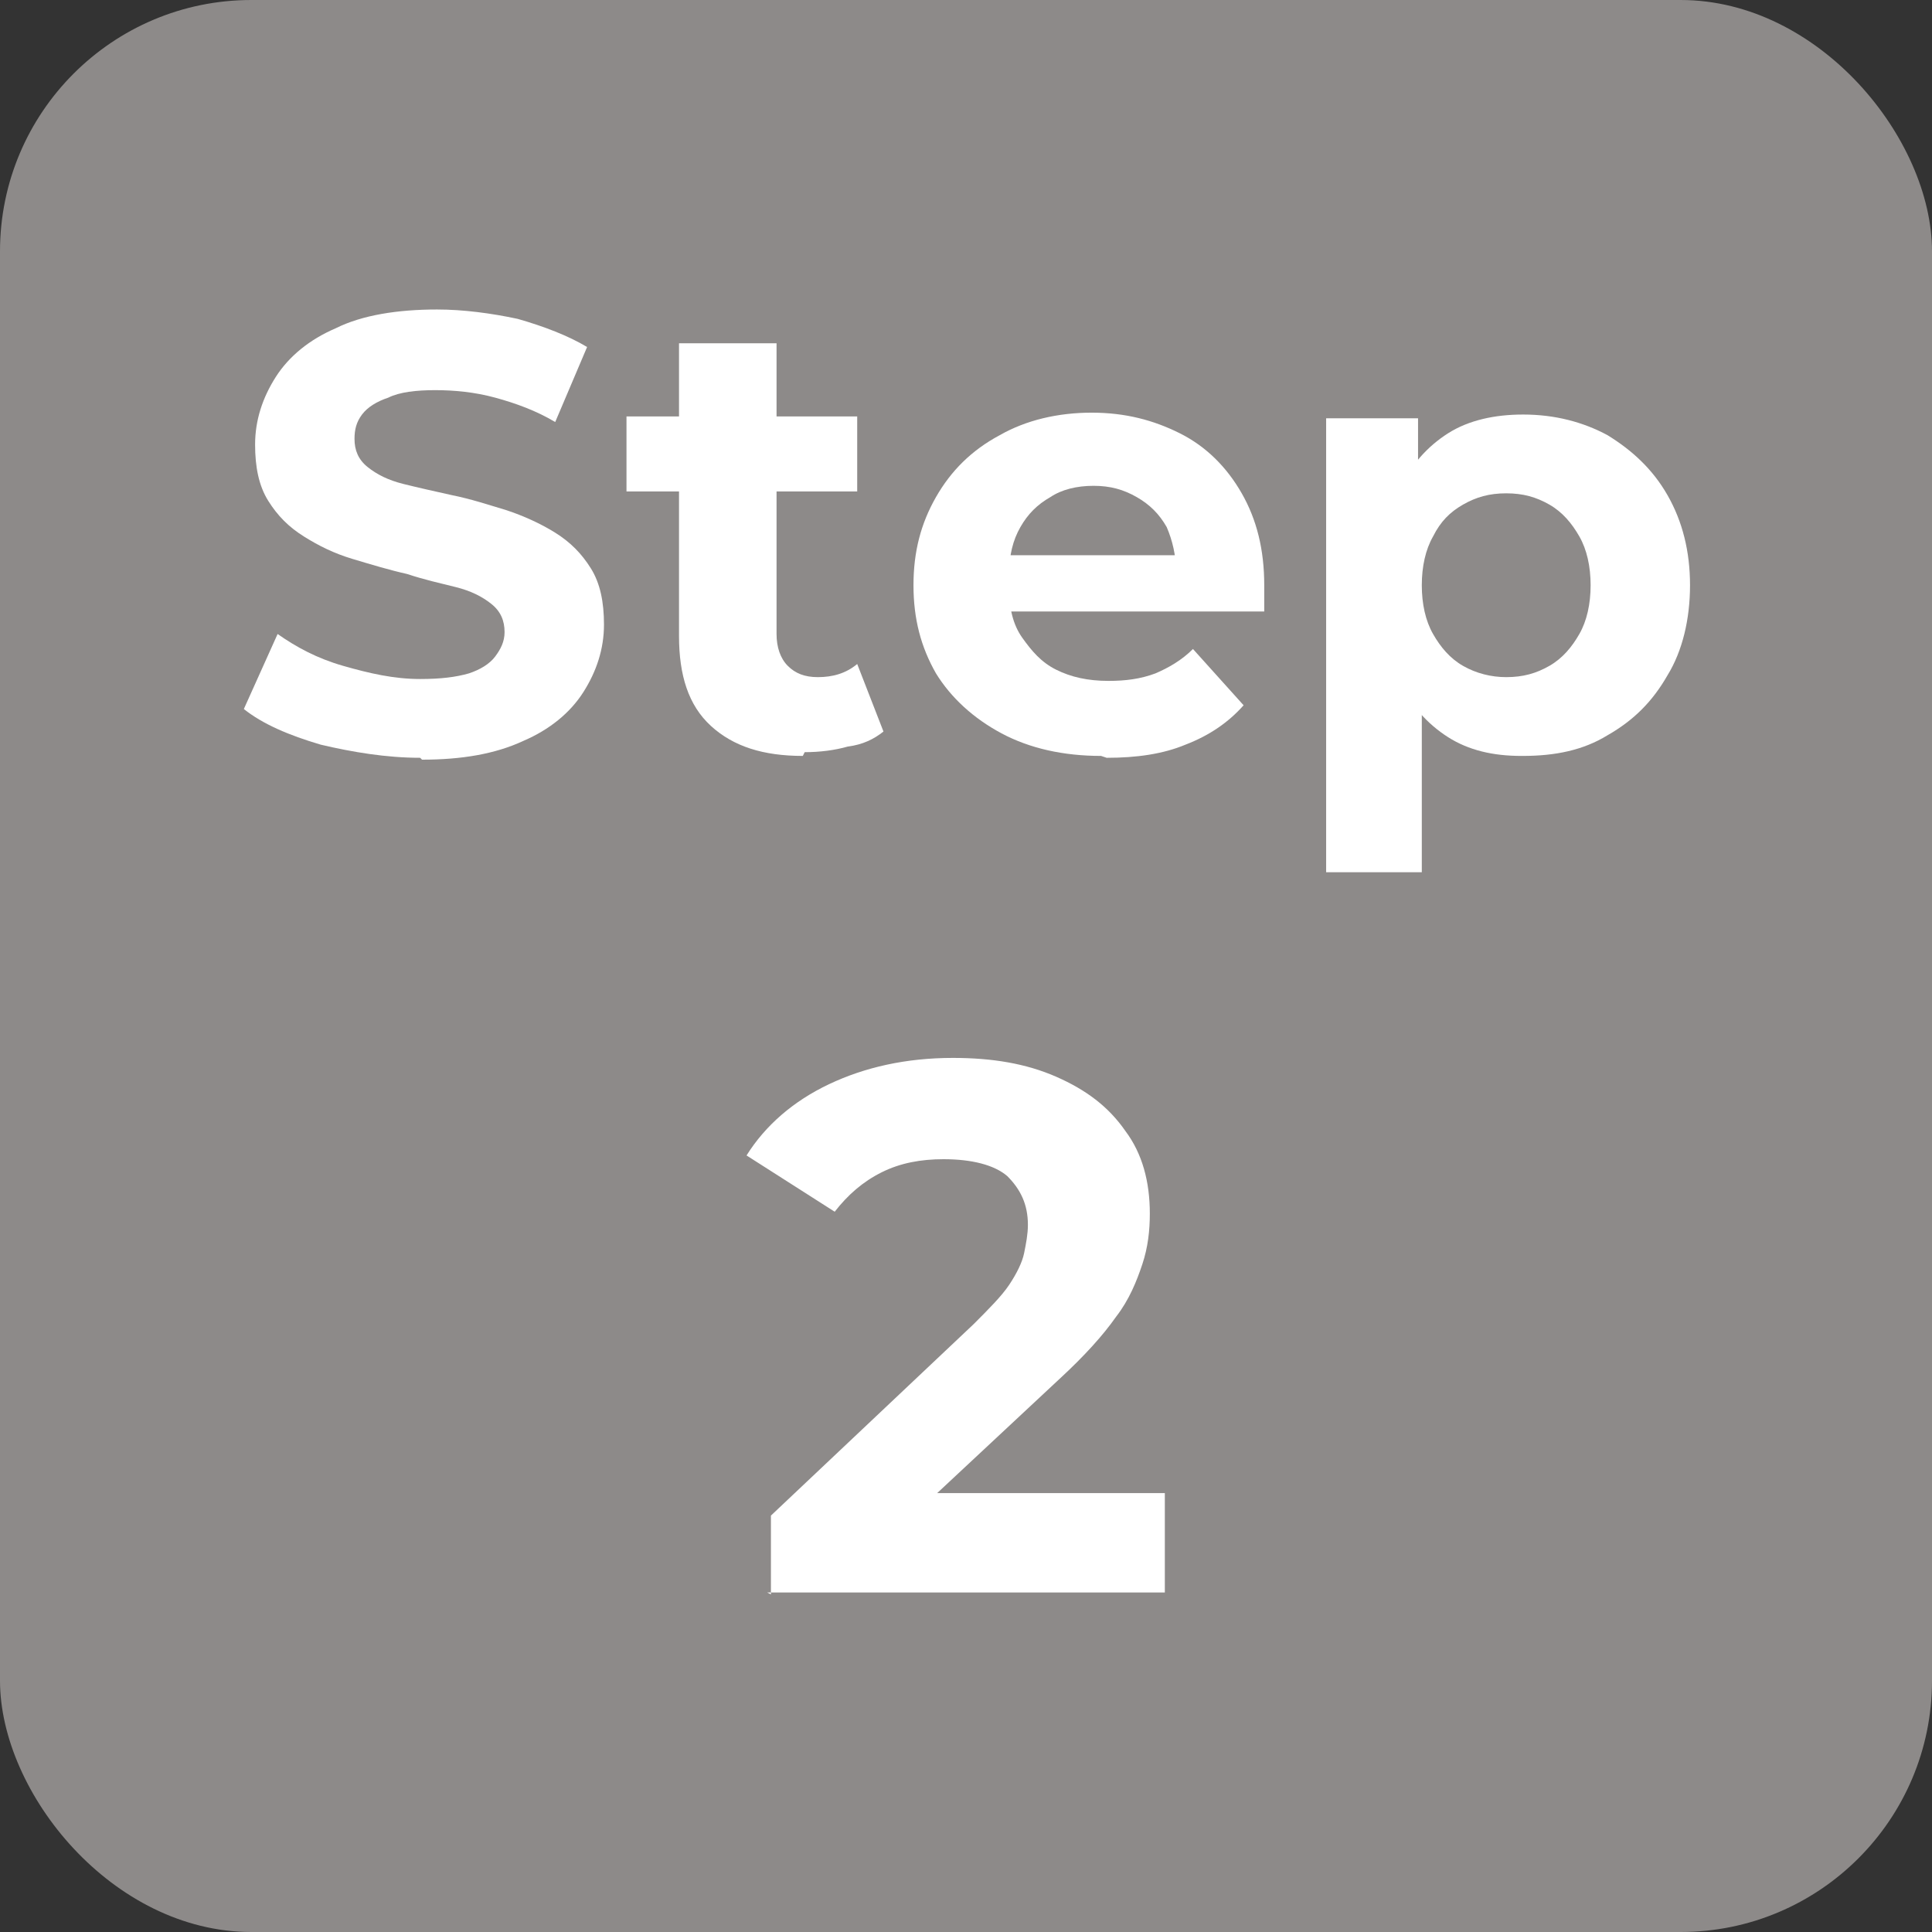 <?xml version="1.0" encoding="UTF-8"?>
<svg id="_レイヤー_2" data-name="レイヤー 2" xmlns="http://www.w3.org/2000/svg" viewBox="0 0 10.3 10.3">
  <rect x="0" y="0" width="10.3" height="10.3" fill="#333333" stroke="none"/>
  <defs>
    <style>
      .cls-1 {
        fill: #fff;
      }

      .cls-2 {
        fill: #8d8a89;
      }
    </style>
  </defs>
  <g id="_レイヤー_1-2" data-name="レイヤー 1">
    <g>
      <rect class="cls-2" width="10.3" height="10.3" rx="1.34" ry="1.34"/>
      <g>
        <path class="cls-1" d="M2.24,4.04c-.18,0-.36-.03-.53-.07-.17-.05-.31-.11-.41-.19l.18-.4c.1.07.21.13.35.17.14.04.27.07.41.07.11,0,.19-.01.26-.03.06-.02.11-.05.14-.09.03-.04.05-.08.05-.13,0-.06-.02-.11-.07-.15-.05-.04-.11-.07-.19-.09-.08-.02-.17-.04-.26-.07-.09-.02-.19-.05-.29-.08-.1-.03-.18-.07-.26-.12-.08-.05-.14-.11-.19-.19-.05-.08-.07-.18-.07-.3,0-.13.04-.25.11-.36.07-.11.18-.2.32-.26.14-.07.33-.1.54-.1.14,0,.29.02.43.05.14.04.27.09.37.15l-.17.4c-.1-.06-.21-.1-.32-.13-.11-.03-.22-.04-.32-.04s-.19.01-.25.04c-.06.02-.11.05-.14.09-.03.04-.04.08-.04.13,0,.06.02.11.07.15.05.04.11.07.19.09.08.02.17.04.26.06.1.02.19.05.29.08.09.03.18.07.26.12.08.05.14.11.19.19.05.08.07.18.07.3,0,.13-.04.25-.11.36-.07.11-.18.2-.32.26-.15.07-.33.1-.54.1Z"/>
        <path class="cls-1" d="M3.34,2.62v-.4h1.23v.4h-1.23ZM4.28,4.03c-.21,0-.37-.05-.49-.16-.12-.11-.17-.27-.17-.48v-1.56h.52v1.55c0,.07.02.13.06.17.04.04.09.06.16.06.08,0,.15-.02.21-.07l.14.36c-.05.04-.11.07-.19.08-.07.02-.15.03-.23.03Z"/>
        <path class="cls-1" d="M5.87,4.03c-.2,0-.38-.04-.53-.12-.15-.08-.27-.19-.35-.32-.08-.14-.12-.29-.12-.47s.04-.33.12-.47.19-.25.34-.33c.14-.08.31-.12.49-.12s.33.04.47.11c.14.07.25.18.33.32.08.14.12.3.12.49,0,.02,0,.04,0,.07,0,.03,0,.05,0,.07h-1.44v-.3h1.17l-.2.09c0-.09-.02-.17-.05-.24-.04-.07-.09-.12-.16-.16-.07-.04-.14-.06-.23-.06s-.17.02-.23.06c-.07.04-.12.09-.16.16-.04.07-.06.15-.06.25v.08c0,.1.02.19.07.26s.1.13.18.17c.08.04.17.06.28.06.09,0,.17-.01.25-.04.07-.03.14-.07.2-.13l.27.3c-.08.09-.18.16-.31.21-.12.05-.26.07-.42.07Z"/>
        <path class="cls-1" d="M7.07,4.65v-2.42h.49v.89s.02.53.02.53v1h-.51ZM8.11,4.03c-.15,0-.28-.03-.39-.1-.11-.07-.2-.17-.26-.3-.06-.13-.09-.31-.09-.51s.03-.38.09-.51c.06-.13.15-.23.26-.3.11-.07.25-.1.4-.1.17,0,.32.04.45.11.13.08.24.18.32.32.08.14.12.3.12.48s-.04.35-.12.48c-.08.14-.18.24-.32.32-.13.08-.28.11-.45.11ZM8.03,3.61c.09,0,.16-.02.23-.06.07-.04.12-.1.16-.17.04-.07.06-.16.06-.26s-.02-.19-.06-.26c-.04-.07-.09-.13-.16-.17-.07-.04-.14-.06-.23-.06s-.16.02-.23.06-.12.09-.16.17c-.04.07-.06.16-.06.26s.02.19.06.26c.04.07.09.13.16.17.07.04.15.06.23.06Z"/>
        <path class="cls-1" d="M4.11,8.5v-.42l1.08-1.02c.08-.08.15-.15.19-.21.04-.06.07-.12.08-.17.01-.05.02-.1.02-.15,0-.11-.04-.19-.11-.26-.07-.06-.19-.09-.34-.09-.12,0-.23.02-.33.07s-.18.12-.25.21l-.47-.3c.1-.16.25-.29.44-.38.19-.09.41-.14.66-.14.21,0,.39.03.55.1s.28.16.37.29c.09.12.13.27.13.44,0,.09-.01.18-.04.27s-.07.19-.14.28c-.07.1-.17.21-.3.33l-.9.84-.12-.23h1.58v.53h-2.12Z"/>
      </g>
    </g>
  </g>
</svg>